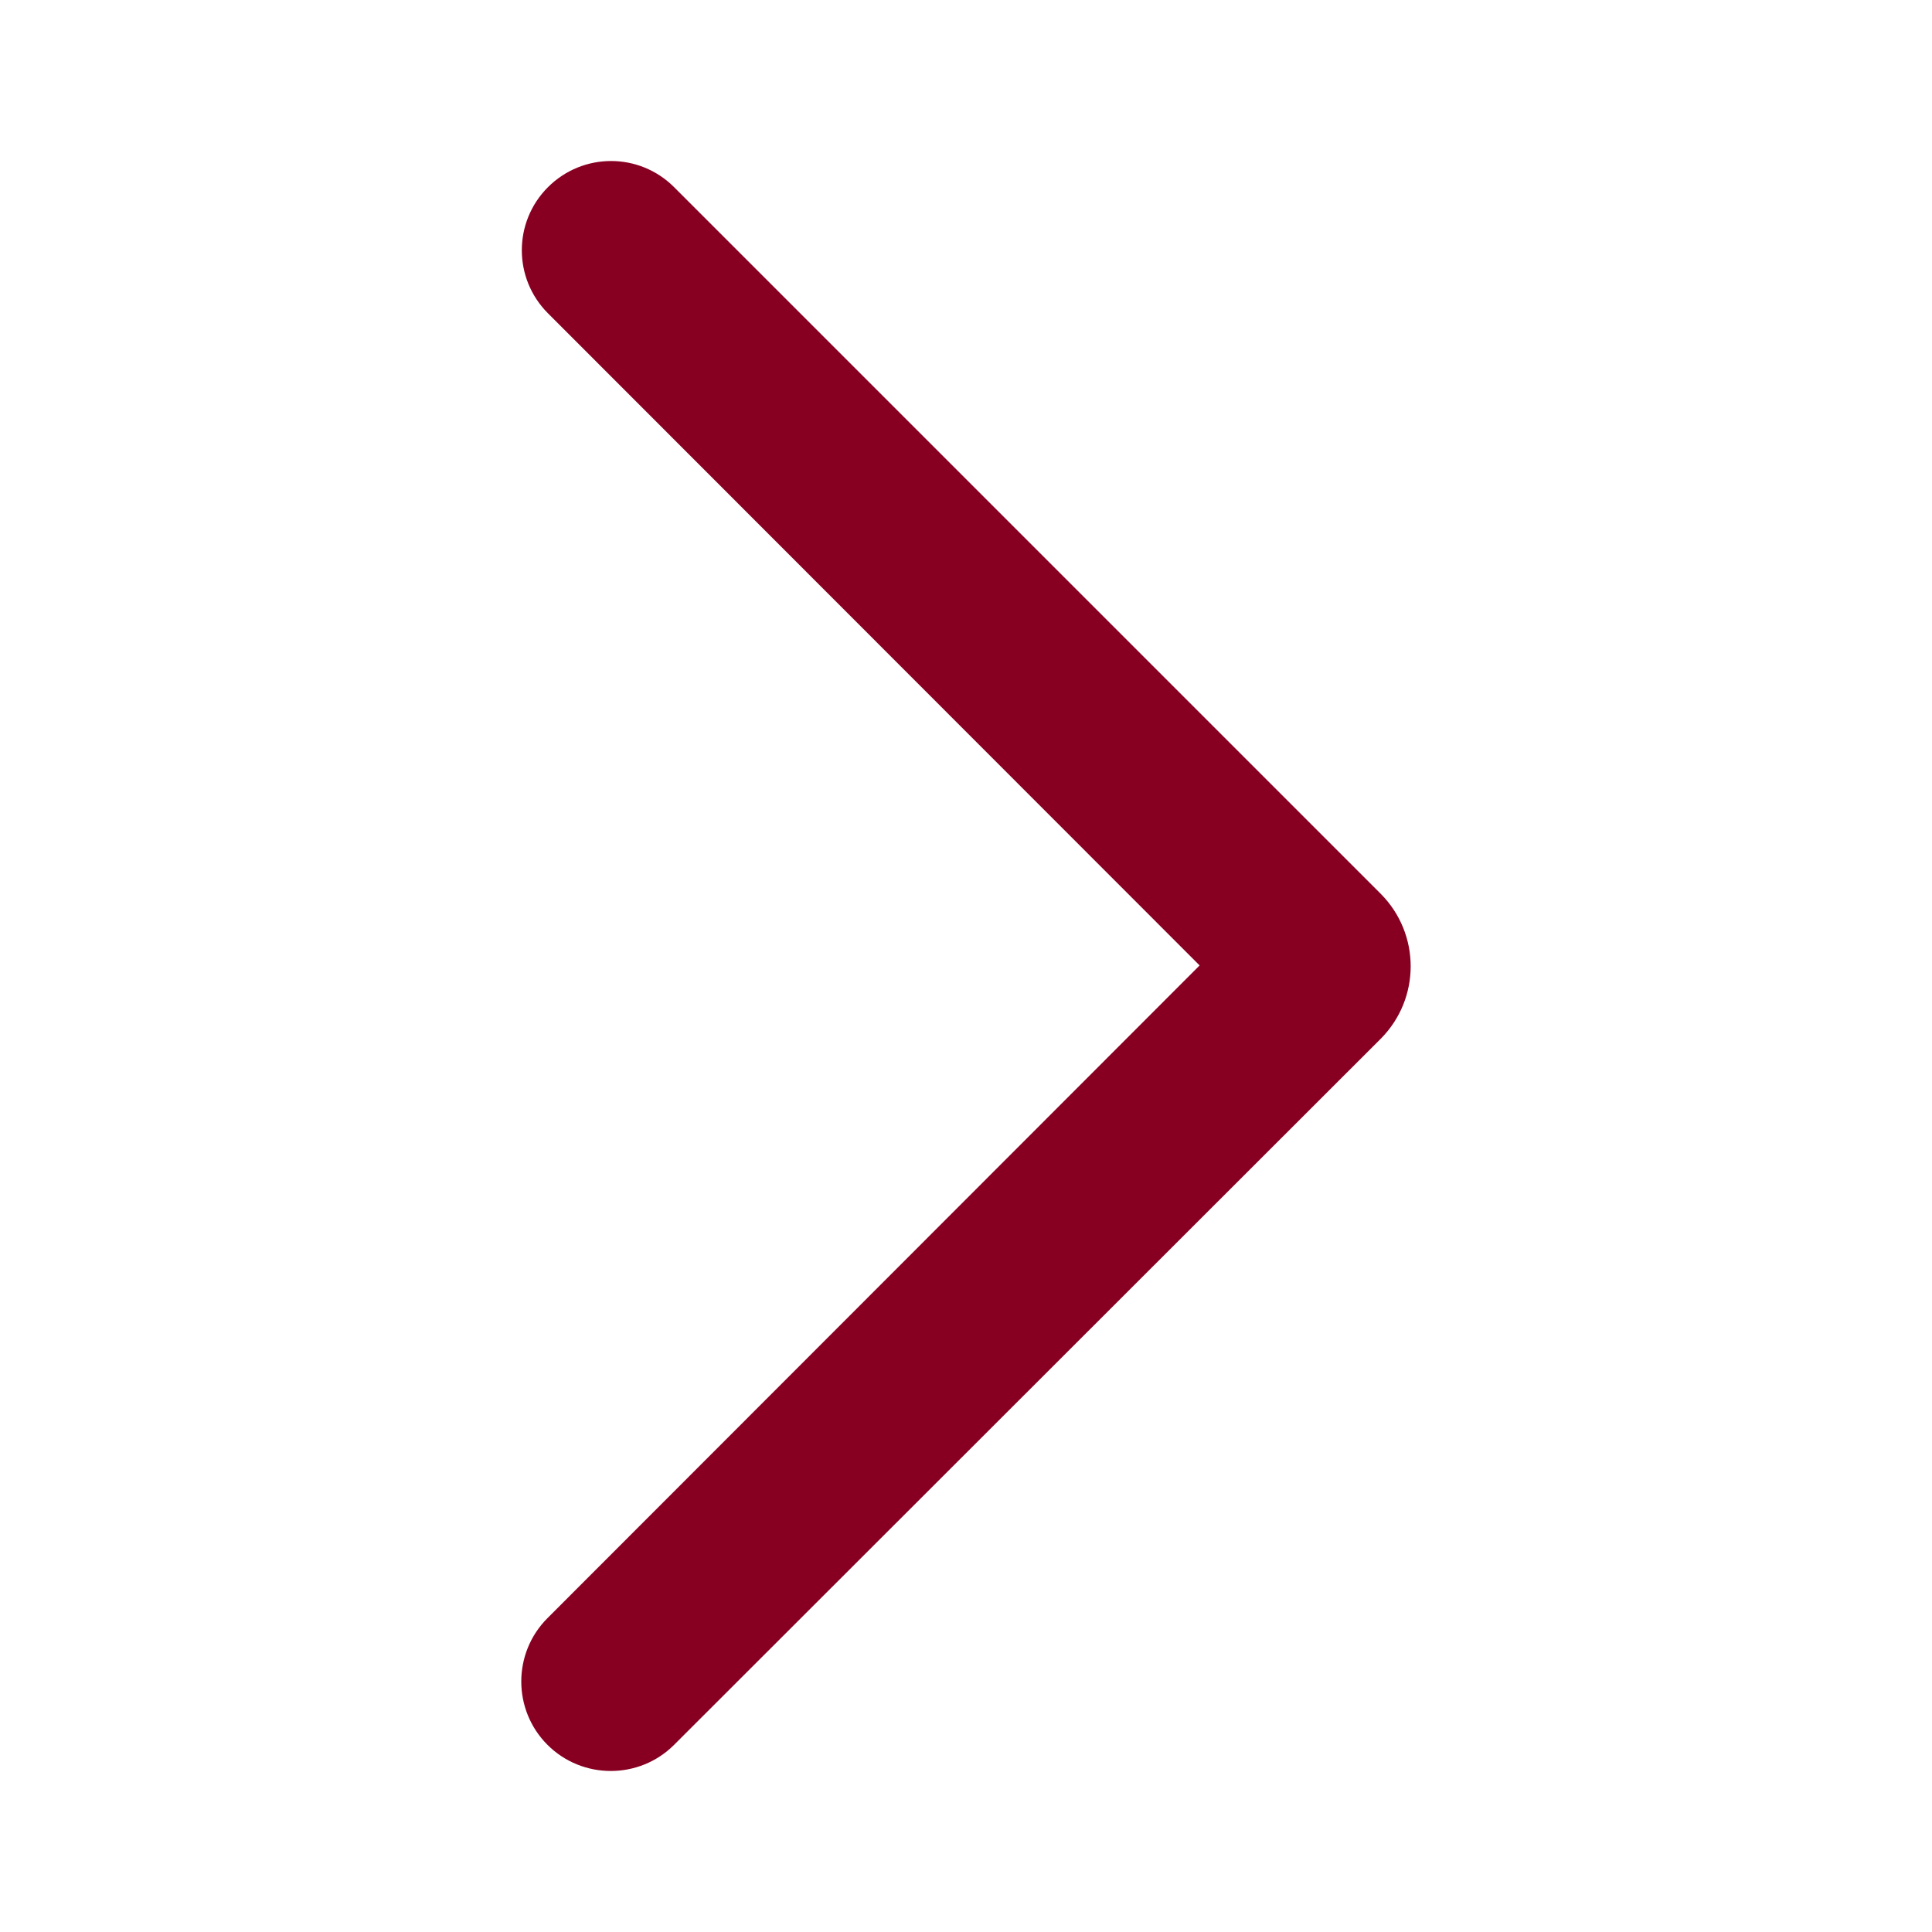 <svg width="24" height="24" viewBox="0 0 24 24" fill="none" xmlns="http://www.w3.org/2000/svg">
<path fill-rule="evenodd" clip-rule="evenodd" d="M6.807 2.325C7.241 1.892 7.941 1.892 8.374 2.325L17.149 11.1C17.649 11.6 17.649 12.407 17.149 12.907L8.374 21.675C7.941 22.108 7.234 22.108 6.801 21.675C6.367 21.241 6.367 20.535 6.801 20.101L14.902 11.993L6.807 3.892C6.374 3.459 6.374 2.758 6.807 2.325Z" fill="#880021"/>
</svg>
